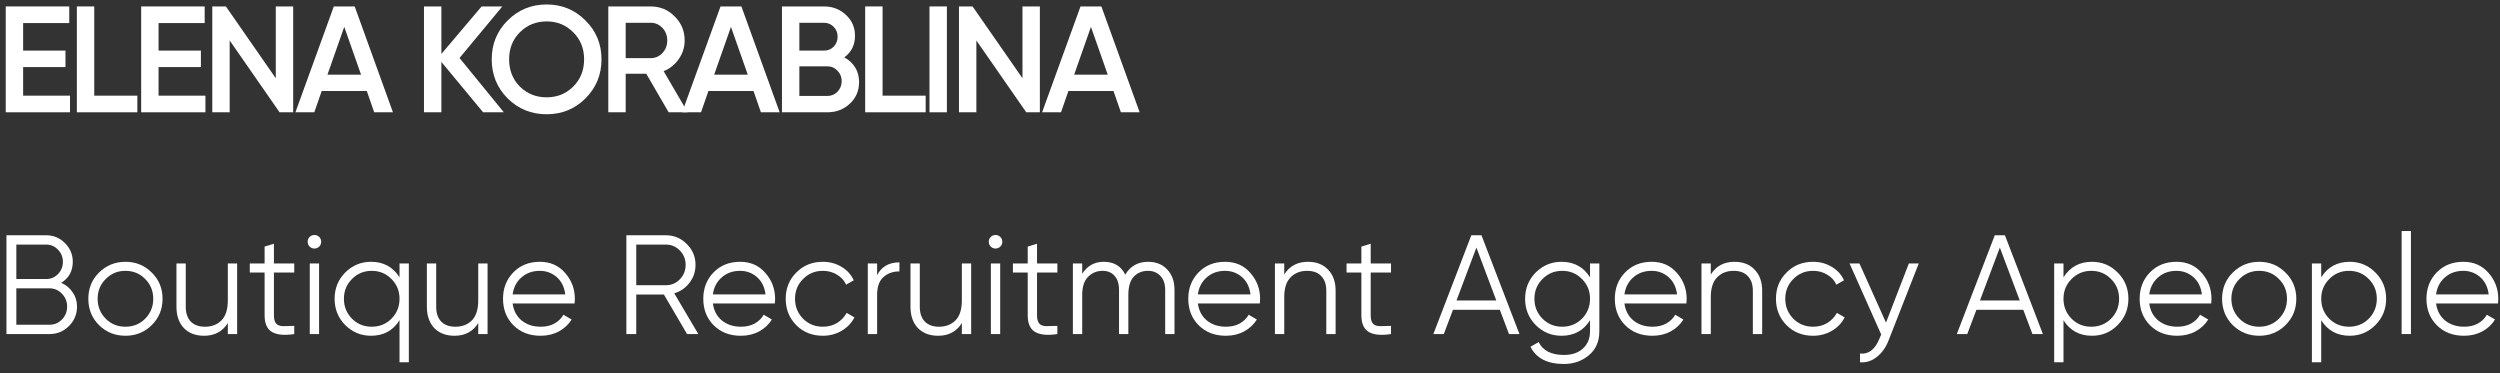<?xml version="1.0" encoding="UTF-8"?> <svg xmlns="http://www.w3.org/2000/svg" width="248" height="37" viewBox="0 0 248 37" fill="none"><rect x="0" y="0" width="248" height="37" fill="#333333" stroke="none"/><path d="M6.072 28.057C6.548 28.262 6.926 28.575 7.206 28.995C7.495 29.405 7.64 29.877 7.64 30.409C7.64 31.165 7.374 31.809 6.842 32.341C6.31 32.873 5.666 33.139 4.91 33.139H0.64V23.339H4.588C5.316 23.339 5.937 23.6 6.45 24.123C6.963 24.636 7.22 25.252 7.22 25.971C7.22 26.885 6.837 27.581 6.072 28.057ZM4.588 24.263H1.62V27.679H4.588C5.045 27.679 5.433 27.515 5.75 27.189C6.077 26.853 6.24 26.447 6.24 25.971C6.24 25.504 6.077 25.103 5.75 24.767C5.433 24.431 5.045 24.263 4.588 24.263ZM4.91 32.215C5.395 32.215 5.806 32.042 6.142 31.697C6.487 31.342 6.66 30.913 6.66 30.409C6.66 29.914 6.487 29.489 6.142 29.135C5.806 28.78 5.395 28.603 4.91 28.603H1.62V32.215H4.91Z" fill="white"></path><path d="M15.048 32.257C14.338 32.957 13.47 33.307 12.444 33.307C11.417 33.307 10.544 32.957 9.826 32.257C9.116 31.547 8.762 30.675 8.762 29.639C8.762 28.603 9.116 27.735 9.826 27.035C10.544 26.325 11.417 25.971 12.444 25.971C13.47 25.971 14.338 26.325 15.048 27.035C15.766 27.735 16.126 28.603 16.126 29.639C16.126 30.675 15.766 31.547 15.048 32.257ZM10.484 31.613C11.016 32.145 11.669 32.411 12.444 32.411C13.218 32.411 13.872 32.145 14.404 31.613C14.936 31.071 15.202 30.413 15.202 29.639C15.202 28.864 14.936 28.211 14.404 27.679C13.872 27.137 13.218 26.867 12.444 26.867C11.669 26.867 11.016 27.137 10.484 27.679C9.952 28.211 9.686 28.864 9.686 29.639C9.686 30.413 9.952 31.071 10.484 31.613Z" fill="white"></path><path d="M22.6 26.139H23.524V33.139H22.6V32.047C22.077 32.887 21.293 33.307 20.248 33.307C19.399 33.307 18.727 33.05 18.232 32.537C17.747 32.014 17.504 31.314 17.504 30.437V26.139H18.428V30.437C18.428 31.062 18.591 31.547 18.918 31.893C19.254 32.238 19.725 32.411 20.332 32.411C21.004 32.411 21.55 32.201 21.97 31.781C22.39 31.351 22.6 30.693 22.6 29.807V26.139Z" fill="white"></path><path d="M29.189 27.035H27.173V31.277C27.173 31.659 27.247 31.935 27.397 32.103C27.546 32.261 27.77 32.345 28.069 32.355C28.367 32.355 28.741 32.345 29.189 32.327V33.139C28.209 33.288 27.471 33.218 26.977 32.929C26.491 32.639 26.249 32.089 26.249 31.277V27.035H24.779V26.139H26.249V24.459L27.173 24.179V26.139H29.189V27.035Z" fill="white"></path><path d="M31.667 24.459C31.536 24.589 31.377 24.655 31.191 24.655C31.004 24.655 30.845 24.589 30.715 24.459C30.584 24.328 30.519 24.169 30.519 23.983C30.519 23.796 30.584 23.637 30.715 23.507C30.845 23.376 31.004 23.311 31.191 23.311C31.377 23.311 31.536 23.376 31.667 23.507C31.797 23.637 31.863 23.796 31.863 23.983C31.863 24.169 31.797 24.328 31.667 24.459ZM30.729 33.139V26.139H31.653V33.139H30.729Z" fill="white"></path><path d="M39.633 26.139H40.557V35.939H39.633V31.767C38.989 32.793 38.047 33.307 36.805 33.307C35.807 33.307 34.953 32.952 34.243 32.243C33.543 31.533 33.193 30.665 33.193 29.639C33.193 28.612 33.543 27.744 34.243 27.035C34.953 26.325 35.807 25.971 36.805 25.971C38.047 25.971 38.989 26.484 39.633 27.511V26.139ZM34.915 31.613C35.447 32.145 36.101 32.411 36.875 32.411C37.65 32.411 38.303 32.145 38.835 31.613C39.367 31.071 39.633 30.413 39.633 29.639C39.633 28.864 39.367 28.211 38.835 27.679C38.303 27.137 37.65 26.867 36.875 26.867C36.101 26.867 35.447 27.137 34.915 27.679C34.383 28.211 34.117 28.864 34.117 29.639C34.117 30.413 34.383 31.071 34.915 31.613Z" fill="white"></path><path d="M47.442 26.139H48.366V33.139H47.442V32.047C46.919 32.887 46.135 33.307 45.09 33.307C44.24 33.307 43.569 33.05 43.074 32.537C42.589 32.014 42.346 31.314 42.346 30.437V26.139H43.27V30.437C43.27 31.062 43.433 31.547 43.76 31.893C44.096 32.238 44.567 32.411 45.174 32.411C45.846 32.411 46.392 32.201 46.812 31.781C47.232 31.351 47.442 30.693 47.442 29.807V26.139Z" fill="white"></path><path d="M53.554 25.971C54.59 25.971 55.426 26.339 56.06 27.077C56.704 27.805 57.026 28.668 57.026 29.667C57.026 29.769 57.017 29.914 56.998 30.101H50.852C50.946 30.81 51.244 31.375 51.748 31.795C52.262 32.205 52.892 32.411 53.639 32.411C54.17 32.411 54.628 32.303 55.01 32.089C55.402 31.865 55.696 31.575 55.892 31.221L56.704 31.697C56.396 32.191 55.977 32.583 55.444 32.873C54.913 33.162 54.306 33.307 53.624 33.307C52.523 33.307 51.627 32.961 50.937 32.271C50.246 31.58 49.9 30.703 49.9 29.639C49.9 28.593 50.241 27.721 50.922 27.021C51.604 26.321 52.481 25.971 53.554 25.971ZM53.554 26.867C52.827 26.867 52.215 27.086 51.72 27.525C51.235 27.954 50.946 28.514 50.852 29.205H56.075C55.981 28.467 55.696 27.893 55.22 27.483C54.744 27.072 54.189 26.867 53.554 26.867Z" fill="white"></path><path d="M68.156 33.139L65.86 29.219H63.116V33.139H62.136V23.339H66.056C66.868 23.339 67.559 23.628 68.128 24.207C68.707 24.776 68.996 25.467 68.996 26.279C68.996 26.941 68.796 27.534 68.394 28.057C68.002 28.57 67.498 28.915 66.882 29.093L69.276 33.139H68.156ZM63.116 24.263V28.295H66.056C66.598 28.295 67.06 28.099 67.442 27.707C67.825 27.305 68.016 26.829 68.016 26.279C68.016 25.719 67.825 25.243 67.442 24.851C67.06 24.459 66.598 24.263 66.056 24.263H63.116Z" fill="white"></path><path d="M73.42 25.971C74.456 25.971 75.291 26.339 75.926 27.077C76.57 27.805 76.892 28.668 76.892 29.667C76.892 29.769 76.882 29.914 76.864 30.101H70.718C70.811 30.81 71.11 31.375 71.614 31.795C72.127 32.205 72.757 32.411 73.504 32.411C74.036 32.411 74.493 32.303 74.876 32.089C75.268 31.865 75.562 31.575 75.758 31.221L76.57 31.697C76.262 32.191 75.842 32.583 75.31 32.873C74.778 33.162 74.171 33.307 73.49 33.307C72.388 33.307 71.492 32.961 70.802 32.271C70.111 31.58 69.766 30.703 69.766 29.639C69.766 28.593 70.106 27.721 70.788 27.021C71.469 26.321 72.346 25.971 73.42 25.971ZM73.42 26.867C72.692 26.867 72.08 27.086 71.586 27.525C71.1 27.954 70.811 28.514 70.718 29.205H75.94C75.846 28.467 75.562 27.893 75.086 27.483C74.61 27.072 74.054 26.867 73.42 26.867Z" fill="white"></path><path d="M81.624 33.307C80.569 33.307 79.692 32.957 78.992 32.257C78.291 31.547 77.942 30.675 77.942 29.639C77.942 28.603 78.291 27.735 78.992 27.035C79.692 26.325 80.569 25.971 81.624 25.971C82.314 25.971 82.935 26.139 83.486 26.475C84.036 26.801 84.438 27.245 84.689 27.805L83.933 28.239C83.747 27.819 83.444 27.487 83.023 27.245C82.613 26.993 82.146 26.867 81.624 26.867C80.849 26.867 80.195 27.137 79.663 27.679C79.132 28.211 78.865 28.864 78.865 29.639C78.865 30.413 79.132 31.071 79.663 31.613C80.195 32.145 80.849 32.411 81.624 32.411C82.146 32.411 82.613 32.289 83.023 32.047C83.434 31.795 83.756 31.459 83.99 31.039L84.76 31.487C84.47 32.047 84.046 32.49 83.486 32.817C82.925 33.143 82.305 33.307 81.624 33.307Z" fill="white"></path><path d="M87.01 27.301C87.439 26.451 88.177 26.027 89.222 26.027V26.923C88.587 26.923 88.06 27.109 87.64 27.483C87.22 27.856 87.01 28.444 87.01 29.247V33.139H86.086V26.139H87.01V27.301Z" fill="white"></path><path d="M95.416 26.139H96.34V33.139H95.416V32.047C94.894 32.887 94.11 33.307 93.064 33.307C92.215 33.307 91.543 33.05 91.048 32.537C90.563 32.014 90.32 31.314 90.32 30.437V26.139H91.244V30.437C91.244 31.062 91.408 31.547 91.734 31.893C92.07 32.238 92.542 32.411 93.148 32.411C93.82 32.411 94.366 32.201 94.786 31.781C95.206 31.351 95.416 30.693 95.416 29.807V26.139Z" fill="white"></path><path d="M99.233 24.459C99.102 24.589 98.944 24.655 98.757 24.655C98.57 24.655 98.412 24.589 98.281 24.459C98.15 24.328 98.085 24.169 98.085 23.983C98.085 23.796 98.15 23.637 98.281 23.507C98.412 23.376 98.57 23.311 98.757 23.311C98.944 23.311 99.102 23.376 99.233 23.507C99.364 23.637 99.429 23.796 99.429 23.983C99.429 24.169 99.364 24.328 99.233 24.459ZM98.295 33.139V26.139H99.219V33.139H98.295Z" fill="white"></path><path d="M104.89 27.035H102.874V31.277C102.874 31.659 102.948 31.935 103.098 32.103C103.247 32.261 103.471 32.345 103.77 32.355C104.068 32.355 104.442 32.345 104.89 32.327V33.139C103.91 33.288 103.172 33.218 102.678 32.929C102.192 32.639 101.95 32.089 101.95 31.277V27.035H100.48V26.139H101.95V24.459L102.874 24.179V26.139H104.89V27.035Z" fill="white"></path><path d="M113.892 25.971C114.676 25.971 115.306 26.223 115.782 26.727C116.267 27.231 116.51 27.912 116.51 28.771V33.139H115.586V28.771C115.586 28.164 115.427 27.697 115.11 27.371C114.802 27.035 114.391 26.867 113.878 26.867C113.299 26.867 112.828 27.063 112.464 27.455C112.109 27.837 111.932 28.439 111.932 29.261V33.139H111.008V28.771C111.008 28.155 110.858 27.683 110.56 27.357C110.27 27.03 109.874 26.867 109.37 26.867C108.81 26.867 108.334 27.063 107.942 27.455C107.55 27.847 107.354 28.449 107.354 29.261V33.139H106.43V26.139H107.354V27.161C107.858 26.367 108.572 25.971 109.496 25.971C110.504 25.971 111.213 26.395 111.624 27.245C112.128 26.395 112.884 25.971 113.892 25.971Z" fill="white"></path><path d="M121.531 25.971C122.567 25.971 123.402 26.339 124.037 27.077C124.681 27.805 125.003 28.668 125.003 29.667C125.003 29.769 124.994 29.914 124.975 30.101H118.829C118.922 30.81 119.221 31.375 119.725 31.795C120.238 32.205 120.868 32.411 121.615 32.411C122.147 32.411 122.604 32.303 122.987 32.089C123.379 31.865 123.673 31.575 123.869 31.221L124.681 31.697C124.373 32.191 123.953 32.583 123.421 32.873C122.889 33.162 122.282 33.307 121.601 33.307C120.5 33.307 119.604 32.961 118.913 32.271C118.222 31.58 117.877 30.703 117.877 29.639C117.877 28.593 118.218 27.721 118.899 27.021C119.58 26.321 120.458 25.971 121.531 25.971ZM121.531 26.867C120.803 26.867 120.192 27.086 119.697 27.525C119.212 27.954 118.922 28.514 118.829 29.205H124.051C123.958 28.467 123.673 27.893 123.197 27.483C122.721 27.072 122.166 26.867 121.531 26.867Z" fill="white"></path><path d="M129.749 25.971C130.598 25.971 131.265 26.232 131.751 26.755C132.245 27.268 132.493 27.963 132.493 28.841V33.139H131.569V28.841C131.569 28.215 131.401 27.73 131.065 27.385C130.738 27.039 130.271 26.867 129.665 26.867C128.993 26.867 128.447 27.081 128.027 27.511C127.607 27.931 127.397 28.584 127.397 29.471V33.139H126.473V26.139H127.397V27.231C127.919 26.391 128.703 25.971 129.749 25.971Z" fill="white"></path><path d="M137.989 27.035H135.973V31.277C135.973 31.659 136.048 31.935 136.197 32.103C136.347 32.261 136.571 32.345 136.869 32.355C137.168 32.355 137.541 32.345 137.989 32.327V33.139C137.009 33.288 136.272 33.218 135.777 32.929C135.292 32.639 135.049 32.089 135.049 31.277V27.035H133.579V26.139H135.049V24.459L135.973 24.179V26.139H137.989V27.035Z" fill="white"></path><path d="M149.693 33.139L148.783 30.731H144.135L143.225 33.139H142.189L145.955 23.339H146.963L150.729 33.139H149.693ZM144.485 29.807H148.433L146.459 24.557L144.485 29.807Z" fill="white"></path><path d="M157.731 26.139H158.655V32.859C158.655 33.867 158.31 34.66 157.619 35.239C156.928 35.817 156.102 36.107 155.141 36.107C153.498 36.107 152.392 35.537 151.823 34.399L152.635 33.937C153.055 34.786 153.89 35.211 155.141 35.211C155.944 35.211 156.574 34.996 157.031 34.567C157.498 34.147 157.731 33.577 157.731 32.859V31.767C157.087 32.793 156.144 33.307 154.903 33.307C153.904 33.307 153.05 32.952 152.341 32.243C151.641 31.533 151.291 30.665 151.291 29.639C151.291 28.612 151.641 27.744 152.341 27.035C153.05 26.325 153.904 25.971 154.903 25.971C156.144 25.971 157.087 26.484 157.731 27.511V26.139ZM153.013 31.613C153.545 32.145 154.198 32.411 154.973 32.411C155.748 32.411 156.401 32.145 156.933 31.613C157.465 31.071 157.731 30.413 157.731 29.639C157.731 28.864 157.465 28.211 156.933 27.679C156.401 27.137 155.748 26.867 154.973 26.867C154.198 26.867 153.545 27.137 153.013 27.679C152.481 28.211 152.215 28.864 152.215 29.639C152.215 30.413 152.481 31.071 153.013 31.613Z" fill="white"></path><path d="M163.845 25.971C164.881 25.971 165.717 26.339 166.351 27.077C166.995 27.805 167.317 28.668 167.317 29.667C167.317 29.769 167.308 29.914 167.289 30.101H161.143C161.237 30.81 161.535 31.375 162.039 31.795C162.553 32.205 163.183 32.411 163.929 32.411C164.461 32.411 164.919 32.303 165.301 32.089C165.693 31.865 165.987 31.575 166.183 31.221L166.995 31.697C166.687 32.191 166.267 32.583 165.735 32.873C165.203 33.162 164.597 33.307 163.915 33.307C162.814 33.307 161.918 32.961 161.227 32.271C160.537 31.58 160.191 30.703 160.191 29.639C160.191 28.593 160.532 27.721 161.213 27.021C161.895 26.321 162.772 25.971 163.845 25.971ZM163.845 26.867C163.117 26.867 162.506 27.086 162.011 27.525C161.526 27.954 161.237 28.514 161.143 29.205H166.365C166.272 28.467 165.987 27.893 165.511 27.483C165.035 27.072 164.48 26.867 163.845 26.867Z" fill="white"></path><path d="M172.063 25.971C172.913 25.971 173.58 26.232 174.065 26.755C174.56 27.268 174.807 27.963 174.807 28.841V33.139H173.883V28.841C173.883 28.215 173.715 27.73 173.379 27.385C173.053 27.039 172.586 26.867 171.979 26.867C171.307 26.867 170.761 27.081 170.341 27.511C169.921 27.931 169.711 28.584 169.711 29.471V33.139H168.787V26.139H169.711V27.231C170.234 26.391 171.018 25.971 172.063 25.971Z" fill="white"></path><path d="M179.856 33.307C178.801 33.307 177.924 32.957 177.224 32.257C176.524 31.547 176.174 30.675 176.174 29.639C176.174 28.603 176.524 27.735 177.224 27.035C177.924 26.325 178.801 25.971 179.856 25.971C180.547 25.971 181.167 26.139 181.718 26.475C182.269 26.801 182.67 27.245 182.922 27.805L182.166 28.239C181.979 27.819 181.676 27.487 181.256 27.245C180.845 26.993 180.379 26.867 179.856 26.867C179.081 26.867 178.428 27.137 177.896 27.679C177.364 28.211 177.098 28.864 177.098 29.639C177.098 30.413 177.364 31.071 177.896 31.613C178.428 32.145 179.081 32.411 179.856 32.411C180.379 32.411 180.845 32.289 181.256 32.047C181.667 31.795 181.989 31.459 182.222 31.039L182.992 31.487C182.703 32.047 182.278 32.49 181.718 32.817C181.158 33.143 180.537 33.307 179.856 33.307Z" fill="white"></path><path d="M189.358 26.139H190.339L187.342 33.783C187.072 34.473 186.684 35.015 186.18 35.407C185.686 35.808 185.13 35.985 184.514 35.939V35.071C185.354 35.164 185.994 34.679 186.432 33.615L186.615 33.181L183.479 26.139H184.458L187.09 32.005L189.358 26.139Z" fill="white"></path><path d="M201.619 33.139L200.709 30.731H196.061L195.151 33.139H194.115L197.881 23.339H198.889L202.655 33.139H201.619ZM196.411 29.807H200.359L198.385 24.557L196.411 29.807Z" fill="white"></path><path d="M207.526 25.971C208.524 25.971 209.374 26.325 210.074 27.035C210.783 27.744 211.138 28.612 211.138 29.639C211.138 30.665 210.783 31.533 210.074 32.243C209.374 32.952 208.524 33.307 207.526 33.307C206.284 33.307 205.342 32.793 204.698 31.767V35.939H203.774V26.139H204.698V27.511C205.342 26.484 206.284 25.971 207.526 25.971ZM205.496 31.613C206.028 32.145 206.681 32.411 207.456 32.411C208.23 32.411 208.884 32.145 209.416 31.613C209.948 31.071 210.214 30.413 210.214 29.639C210.214 28.864 209.948 28.211 209.416 27.679C208.884 27.137 208.23 26.867 207.456 26.867C206.681 26.867 206.028 27.137 205.496 27.679C204.964 28.211 204.698 28.864 204.698 29.639C204.698 30.413 204.964 31.071 205.496 31.613Z" fill="white"></path><path d="M215.908 25.971C216.944 25.971 217.779 26.339 218.414 27.077C219.058 27.805 219.38 28.668 219.38 29.667C219.38 29.769 219.371 29.914 219.352 30.101H213.206C213.299 30.81 213.598 31.375 214.102 31.795C214.615 32.205 215.245 32.411 215.992 32.411C216.524 32.411 216.981 32.303 217.364 32.089C217.756 31.865 218.05 31.575 218.246 31.221L219.058 31.697C218.75 32.191 218.33 32.583 217.798 32.873C217.266 33.162 216.659 33.307 215.978 33.307C214.877 33.307 213.981 32.961 213.29 32.271C212.599 31.58 212.254 30.703 212.254 29.639C212.254 28.593 212.595 27.721 213.276 27.021C213.957 26.321 214.835 25.971 215.908 25.971ZM215.908 26.867C215.18 26.867 214.569 27.086 214.074 27.525C213.589 27.954 213.299 28.514 213.206 29.205H218.428C218.335 28.467 218.05 27.893 217.574 27.483C217.098 27.072 216.543 26.867 215.908 26.867Z" fill="white"></path><path d="M226.716 32.257C226.006 32.957 225.138 33.307 224.112 33.307C223.085 33.307 222.212 32.957 221.494 32.257C220.784 31.547 220.43 30.675 220.43 29.639C220.43 28.603 220.784 27.735 221.494 27.035C222.212 26.325 223.085 25.971 224.112 25.971C225.138 25.971 226.006 26.325 226.716 27.035C227.434 27.735 227.794 28.603 227.794 29.639C227.794 30.675 227.434 31.547 226.716 32.257ZM222.152 31.613C222.684 32.145 223.337 32.411 224.112 32.411C224.886 32.411 225.54 32.145 226.072 31.613C226.604 31.071 226.87 30.413 226.87 29.639C226.87 28.864 226.604 28.211 226.072 27.679C225.54 27.137 224.886 26.867 224.112 26.867C223.337 26.867 222.684 27.137 222.152 27.679C221.62 28.211 221.354 28.864 221.354 29.639C221.354 30.413 221.62 31.071 222.152 31.613Z" fill="white"></path><path d="M233.092 25.971C234.091 25.971 234.94 26.325 235.64 27.035C236.349 27.744 236.704 28.612 236.704 29.639C236.704 30.665 236.349 31.533 235.64 32.243C234.94 32.952 234.091 33.307 233.092 33.307C231.851 33.307 230.908 32.793 230.264 31.767V35.939H229.34V26.139H230.264V27.511C230.908 26.484 231.851 25.971 233.092 25.971ZM231.062 31.613C231.594 32.145 232.247 32.411 233.022 32.411C233.797 32.411 234.45 32.145 234.982 31.613C235.514 31.071 235.78 30.413 235.78 29.639C235.78 28.864 235.514 28.211 234.982 27.679C234.45 27.137 233.797 26.867 233.022 26.867C232.247 26.867 231.594 27.137 231.062 27.679C230.53 28.211 230.264 28.864 230.264 29.639C230.264 30.413 230.53 31.071 231.062 31.613Z" fill="white"></path><path d="M238.24 33.139V22.919H239.164V33.139H238.24Z" fill="white"></path><path d="M244.359 25.971C245.395 25.971 246.23 26.339 246.865 27.077C247.509 27.805 247.831 28.668 247.831 29.667C247.831 29.769 247.822 29.914 247.803 30.101H241.657C241.75 30.81 242.049 31.375 242.553 31.795C243.066 32.205 243.696 32.411 244.443 32.411C244.975 32.411 245.432 32.303 245.815 32.089C246.207 31.865 246.501 31.575 246.697 31.221L247.509 31.697C247.201 32.191 246.781 32.583 246.249 32.873C245.717 33.162 245.11 33.307 244.429 33.307C243.328 33.307 242.432 32.961 241.741 32.271C241.05 31.58 240.705 30.703 240.705 29.639C240.705 28.593 241.046 27.721 241.727 27.021C242.408 26.321 243.286 25.971 244.359 25.971ZM244.359 26.867C243.631 26.867 243.02 27.086 242.525 27.525C242.04 27.954 241.75 28.514 241.657 29.205H246.879C246.786 28.467 246.501 27.893 246.025 27.483C245.549 27.072 244.994 26.867 244.359 26.867Z" fill="white"></path><path d="M2.295 9.489H6.945V11.139H0.57V0.639H6.87V2.289H2.295V5.019H6.495V6.654H2.295V9.489Z" fill="white"></path><path d="M9.349 9.489H13.624V11.139H7.624V0.639H9.349V9.489Z" fill="white"></path><path d="M15.729 9.489H20.379V11.139H14.004V0.639H20.304V2.289H15.729V5.019H19.929V6.654H15.729V9.489Z" fill="white"></path><path d="M27.358 0.639H29.083V11.139H27.733L22.783 4.014V11.139H21.058V0.639H22.408L27.358 7.764V0.639Z" fill="white"></path><path d="M37.12 11.139L36.385 9.024H31.915L31.18 11.139H29.305L33.115 0.639H35.185L38.98 11.139H37.12ZM32.485 7.404H35.815L34.15 2.664L32.485 7.404Z" fill="white"></path><path d="M49.98 11.139H47.925L43.785 6.144V11.139H42.059V0.639H43.785V5.349L47.775 0.639H49.83L45.584 5.754L49.98 11.139Z" fill="white"></path><path d="M58.079 9.759C57.029 10.809 55.744 11.334 54.224 11.334C52.704 11.334 51.414 10.809 50.354 9.759C49.304 8.699 48.779 7.409 48.779 5.889C48.779 4.369 49.304 3.084 50.354 2.034C51.414 0.974 52.704 0.444 54.224 0.444C55.744 0.444 57.029 0.974 58.079 2.034C59.139 3.084 59.669 4.369 59.669 5.889C59.669 7.409 59.139 8.699 58.079 9.759ZM51.569 8.589C52.289 9.299 53.174 9.654 54.224 9.654C55.274 9.654 56.154 9.299 56.864 8.589C57.584 7.869 57.944 6.969 57.944 5.889C57.944 4.809 57.584 3.914 56.864 3.204C56.154 2.484 55.274 2.124 54.224 2.124C53.174 2.124 52.289 2.484 51.569 3.204C50.859 3.914 50.504 4.809 50.504 5.889C50.504 6.969 50.859 7.869 51.569 8.589Z" fill="white"></path><path d="M66.328 11.139L64.108 7.314H62.068V11.139H60.343V0.639H64.543C65.483 0.639 66.278 0.969 66.927 1.629C67.588 2.279 67.918 3.074 67.918 4.014C67.918 4.684 67.722 5.299 67.332 5.859C66.953 6.409 66.453 6.809 65.832 7.059L68.218 11.139H66.328ZM62.068 2.259V5.769H64.543C65.002 5.769 65.392 5.599 65.713 5.259C66.032 4.919 66.192 4.504 66.192 4.014C66.192 3.524 66.032 3.109 65.713 2.769C65.392 2.429 65.002 2.259 64.543 2.259H62.068Z" fill="white"></path><path d="M75.482 11.139L74.747 9.024H70.277L69.542 11.139H67.667L71.477 0.639H73.547L77.342 11.139H75.482ZM70.847 7.404H74.177L72.512 2.664L70.847 7.404Z" fill="white"></path><path d="M83.751 5.694C84.211 5.934 84.571 6.264 84.831 6.684C85.091 7.104 85.221 7.589 85.221 8.139C85.221 8.999 84.916 9.714 84.306 10.284C83.696 10.854 82.951 11.139 82.071 11.139H77.571V0.639H81.741C82.601 0.639 83.326 0.919 83.916 1.479C84.516 2.029 84.816 2.719 84.816 3.549C84.816 4.459 84.461 5.174 83.751 5.694ZM81.741 2.259H79.296V5.019H81.741C82.121 5.019 82.441 4.889 82.701 4.629C82.961 4.359 83.091 4.029 83.091 3.639C83.091 3.249 82.961 2.924 82.701 2.664C82.441 2.394 82.121 2.259 81.741 2.259ZM82.071 9.519C82.471 9.519 82.806 9.379 83.076 9.099C83.356 8.809 83.496 8.459 83.496 8.049C83.496 7.639 83.356 7.294 83.076 7.014C82.806 6.724 82.471 6.579 82.071 6.579H79.296V9.519H82.071Z" fill="white"></path><path d="M87.551 9.489H91.826V11.139H85.826V0.639H87.551V9.489Z" fill="white"></path><path d="M92.206 0.639H93.931V11.139H92.206V0.639Z" fill="white"></path><path d="M101.43 0.639H103.155V11.139H101.805L96.855 4.014V11.139H95.13V0.639H96.48L101.43 7.764V0.639Z" fill="white"></path><path d="M111.192 11.139L110.457 9.024H105.987L105.252 11.139H103.377L107.187 0.639H109.257L113.052 11.139H111.192ZM106.557 7.404H109.887L108.222 2.664L106.557 7.404Z" fill="white"></path></svg> 
